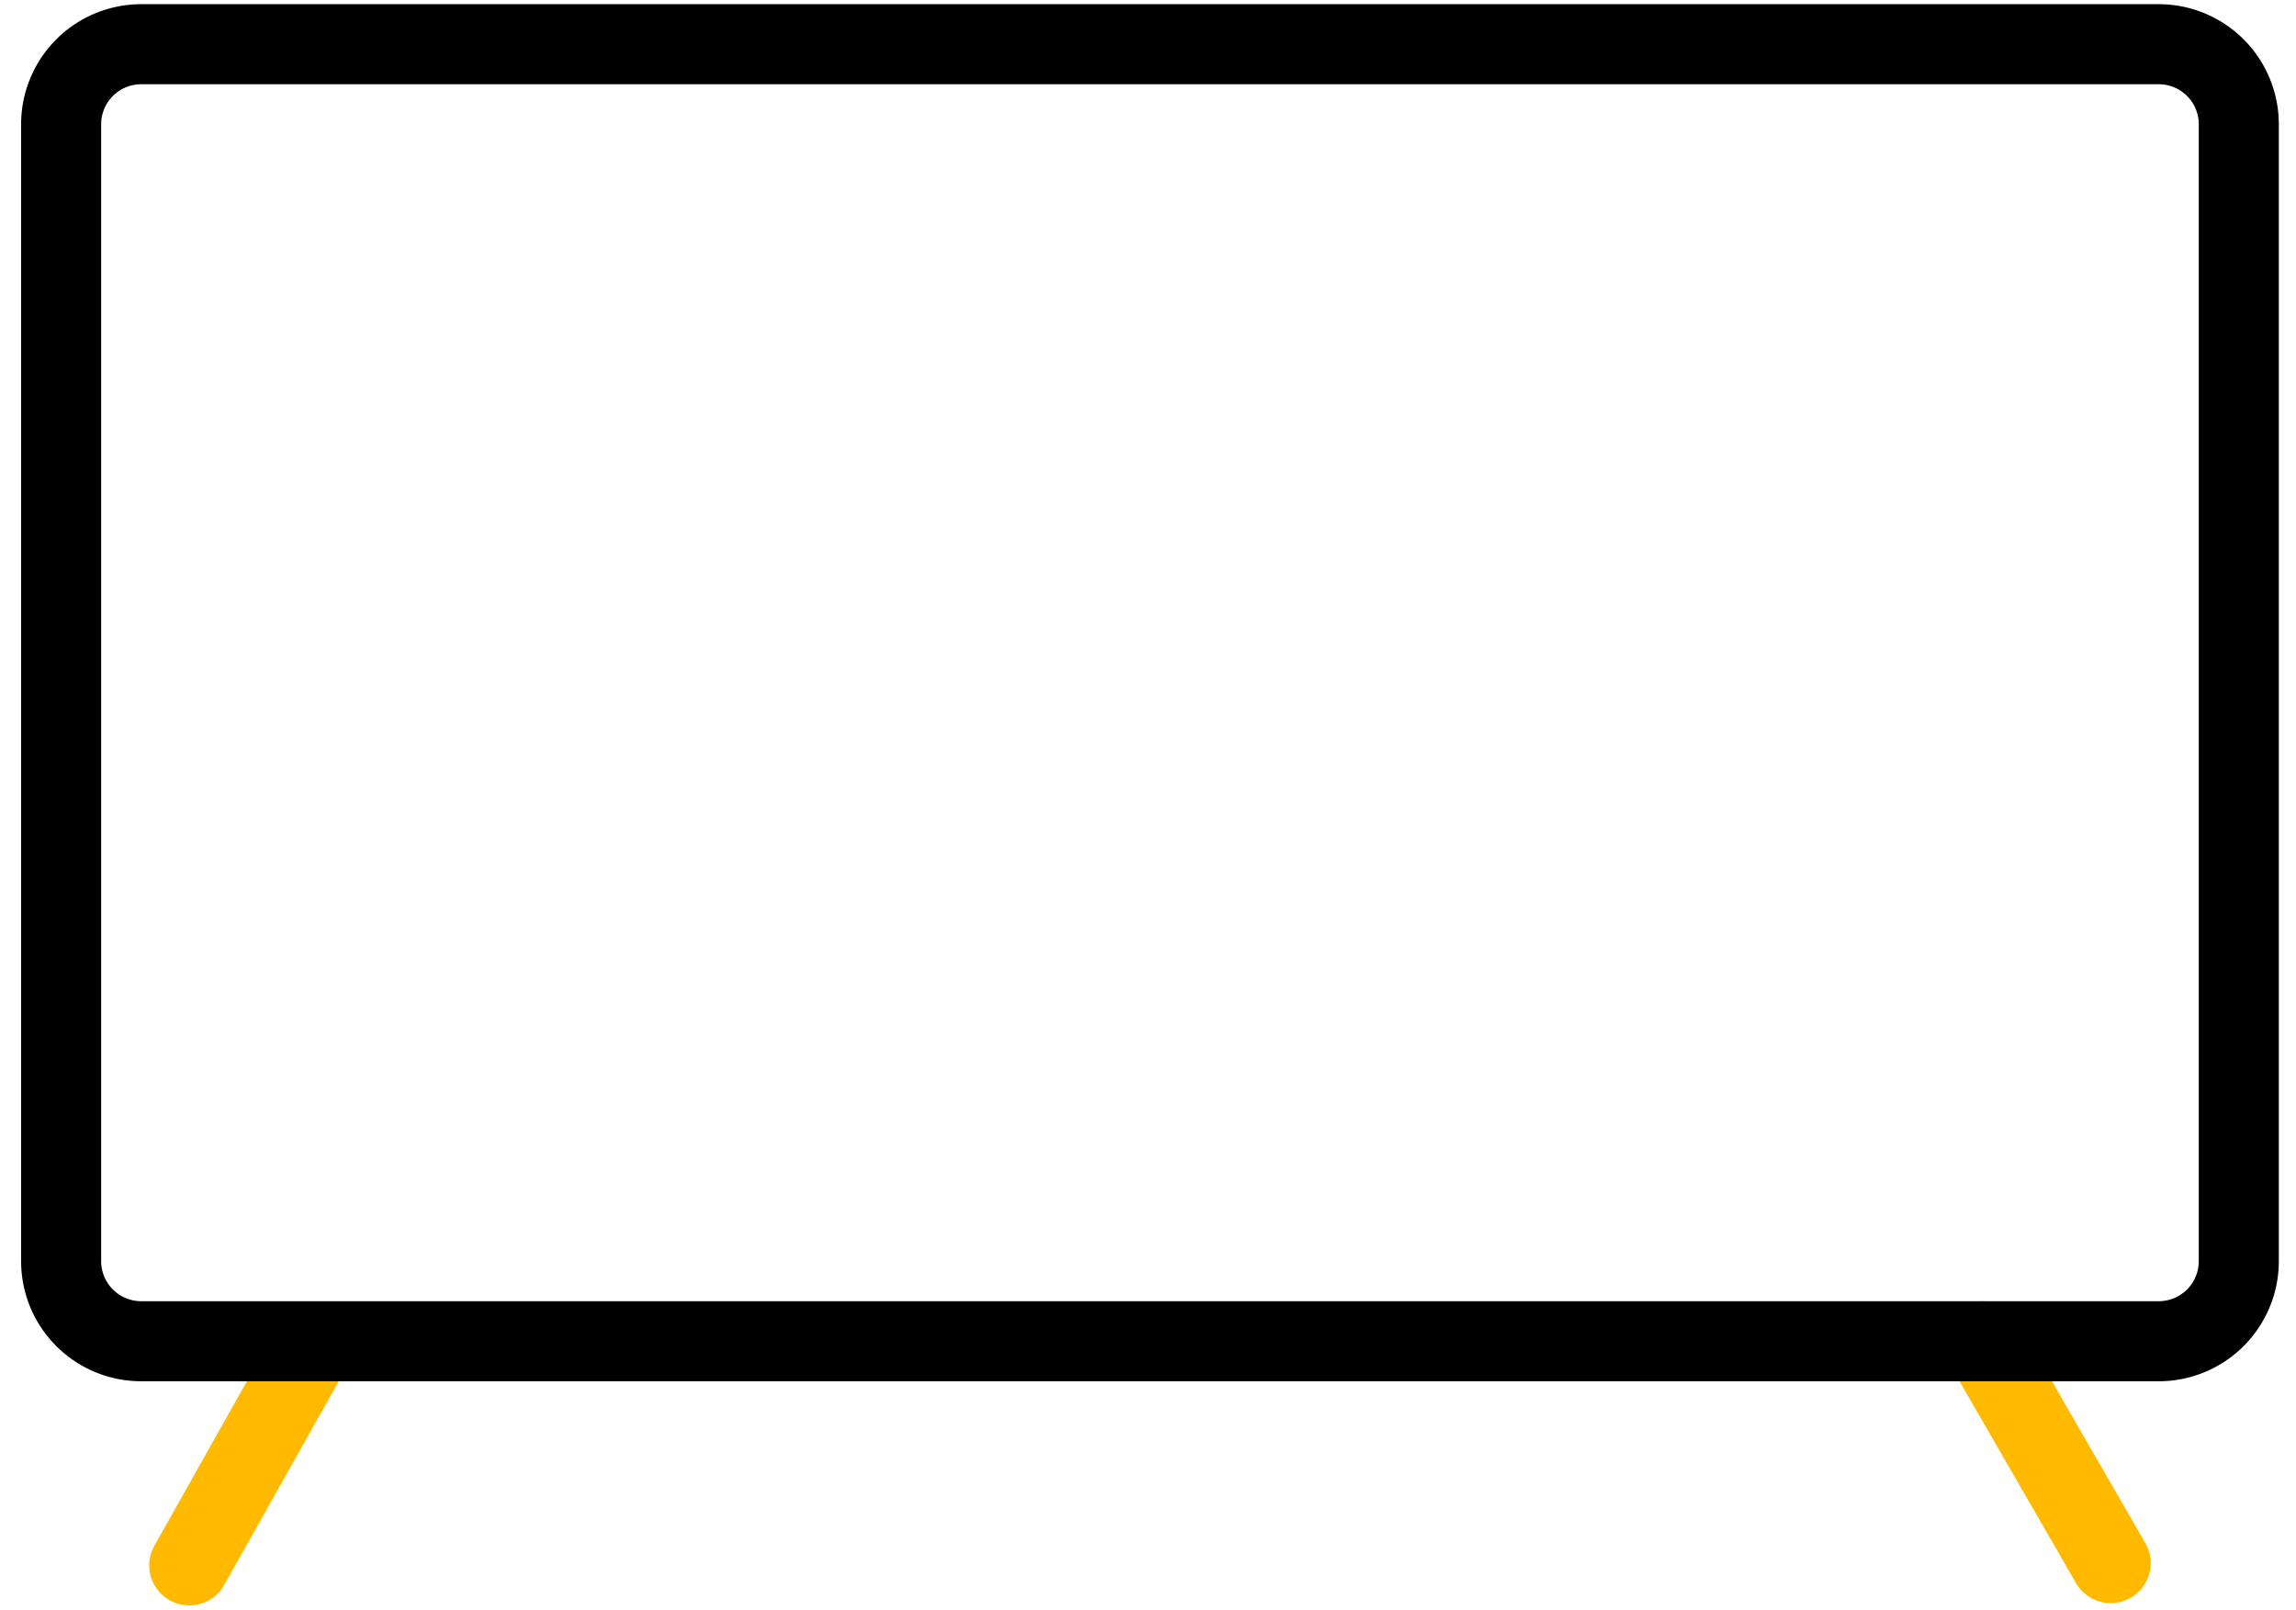 <svg width="97" height="68" viewBox="0 0 97 68" fill="none" xmlns="http://www.w3.org/2000/svg"><path d="M7.995 66.132l5.307-9.433M83.76 56.662l5.411 9.373" stroke="#FFBA00" stroke-width="3.382" stroke-linecap="round" stroke-linejoin="round"/><path d="M2.583 53.28V5.25a3.382 3.382 0 013.382-3.382h85.236a3.382 3.382 0 013.382 3.382v48.03a3.382 3.382 0 01-3.382 3.382H5.965a3.382 3.382 0 01-3.382-3.383z" stroke="#000" stroke-width="3.382" stroke-linecap="round" stroke-linejoin="round"/></svg>